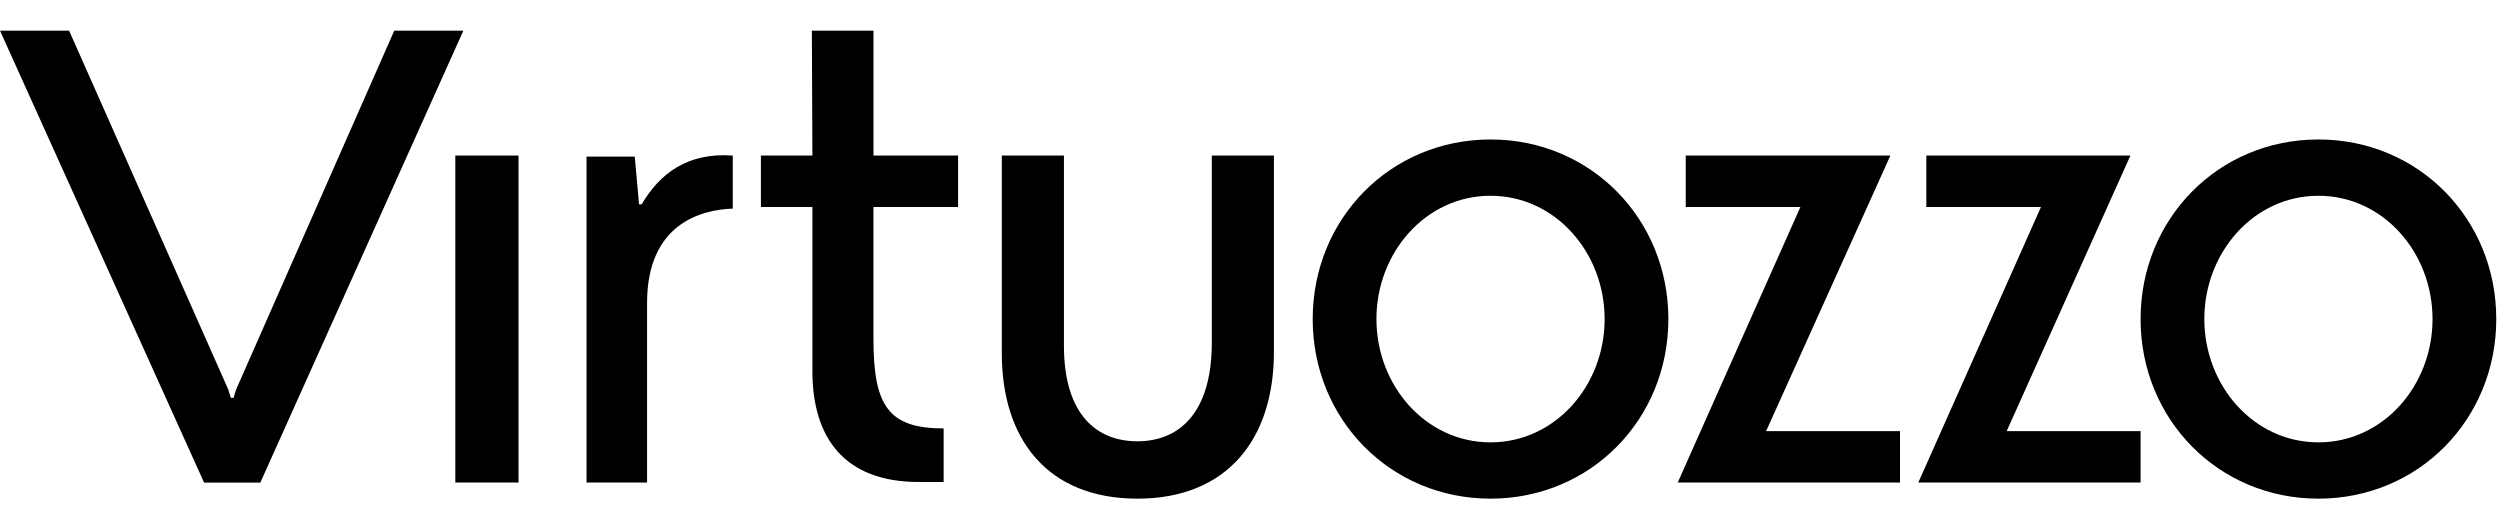 <svg width="156" height="32" viewBox="0 0 156 32" fill="none" xmlns="http://www.w3.org/2000/svg"><path fill-rule="evenodd" clip-rule="evenodd" d="M40.043 10.838H39.876L39.609 7.862H36.6V28.2H40.377V16.994C40.377 12.077 43.719 11.173 45.725 11.106V7.795C42.917 7.594 41.178 8.898 40.042 10.838H40.043ZM117.96 7.794H105.19V11.006H112.344L104.689 28.2H118.561V24.989H110.205L117.96 7.794ZM132.938 7.794H120.203V11.006H127.356L119.701 28.2H133.573V24.989H125.217L132.938 7.794ZM24.602 0.001L14.74 22.378L14.573 22.914H14.406L14.238 22.378L4.312 0.001H0L12.735 28.201H16.245L28.914 0.001H24.602ZM75.616 19.67C75.549 23.952 73.51 25.624 70.97 25.624C68.43 25.624 66.39 23.952 66.39 19.67V7.794H62.513V20.038C62.48 25.524 65.388 29.204 70.97 29.204C76.552 29.204 79.493 25.524 79.493 20.038V7.794H75.616V19.67ZM93.009 25.691C88.964 25.691 85.889 22.145 85.889 17.998C85.889 13.849 88.964 10.304 93.009 10.304C97.053 10.304 100.129 13.849 100.129 17.998C100.129 22.145 97.053 25.691 93.009 25.691ZM93.009 6.791C86.758 6.791 81.912 11.741 81.912 17.998C81.912 24.253 86.758 29.204 93.009 29.204C99.259 29.204 104.106 24.254 104.106 17.998C104.106 11.742 99.259 6.791 93.009 6.791ZM28.412 28.2H32.356V7.795H28.412V28.2ZM144.67 25.691C140.626 25.691 137.55 22.145 137.55 17.998C137.55 13.849 140.626 10.304 144.67 10.304C148.715 10.304 151.79 13.849 151.79 17.998C151.79 22.145 148.715 25.691 144.67 25.691ZM144.67 6.791C138.42 6.791 133.572 11.741 133.572 17.998C133.572 24.253 138.42 29.204 144.67 29.204C150.921 29.204 155.767 24.254 155.767 17.998C155.767 11.742 150.921 6.791 144.67 6.791ZM54.505 0.001H50.66L50.694 7.794H47.481V11.006H50.694V21.242C50.694 25.389 52.666 28.165 57.345 28.165H58.883V24.821C55.44 24.821 54.503 23.416 54.503 19.235V11.005H59.785V7.795H54.504V-5.91278e-08L54.505 0.001Z" transform="translate(0 1.912)" fill="black"/></svg>
